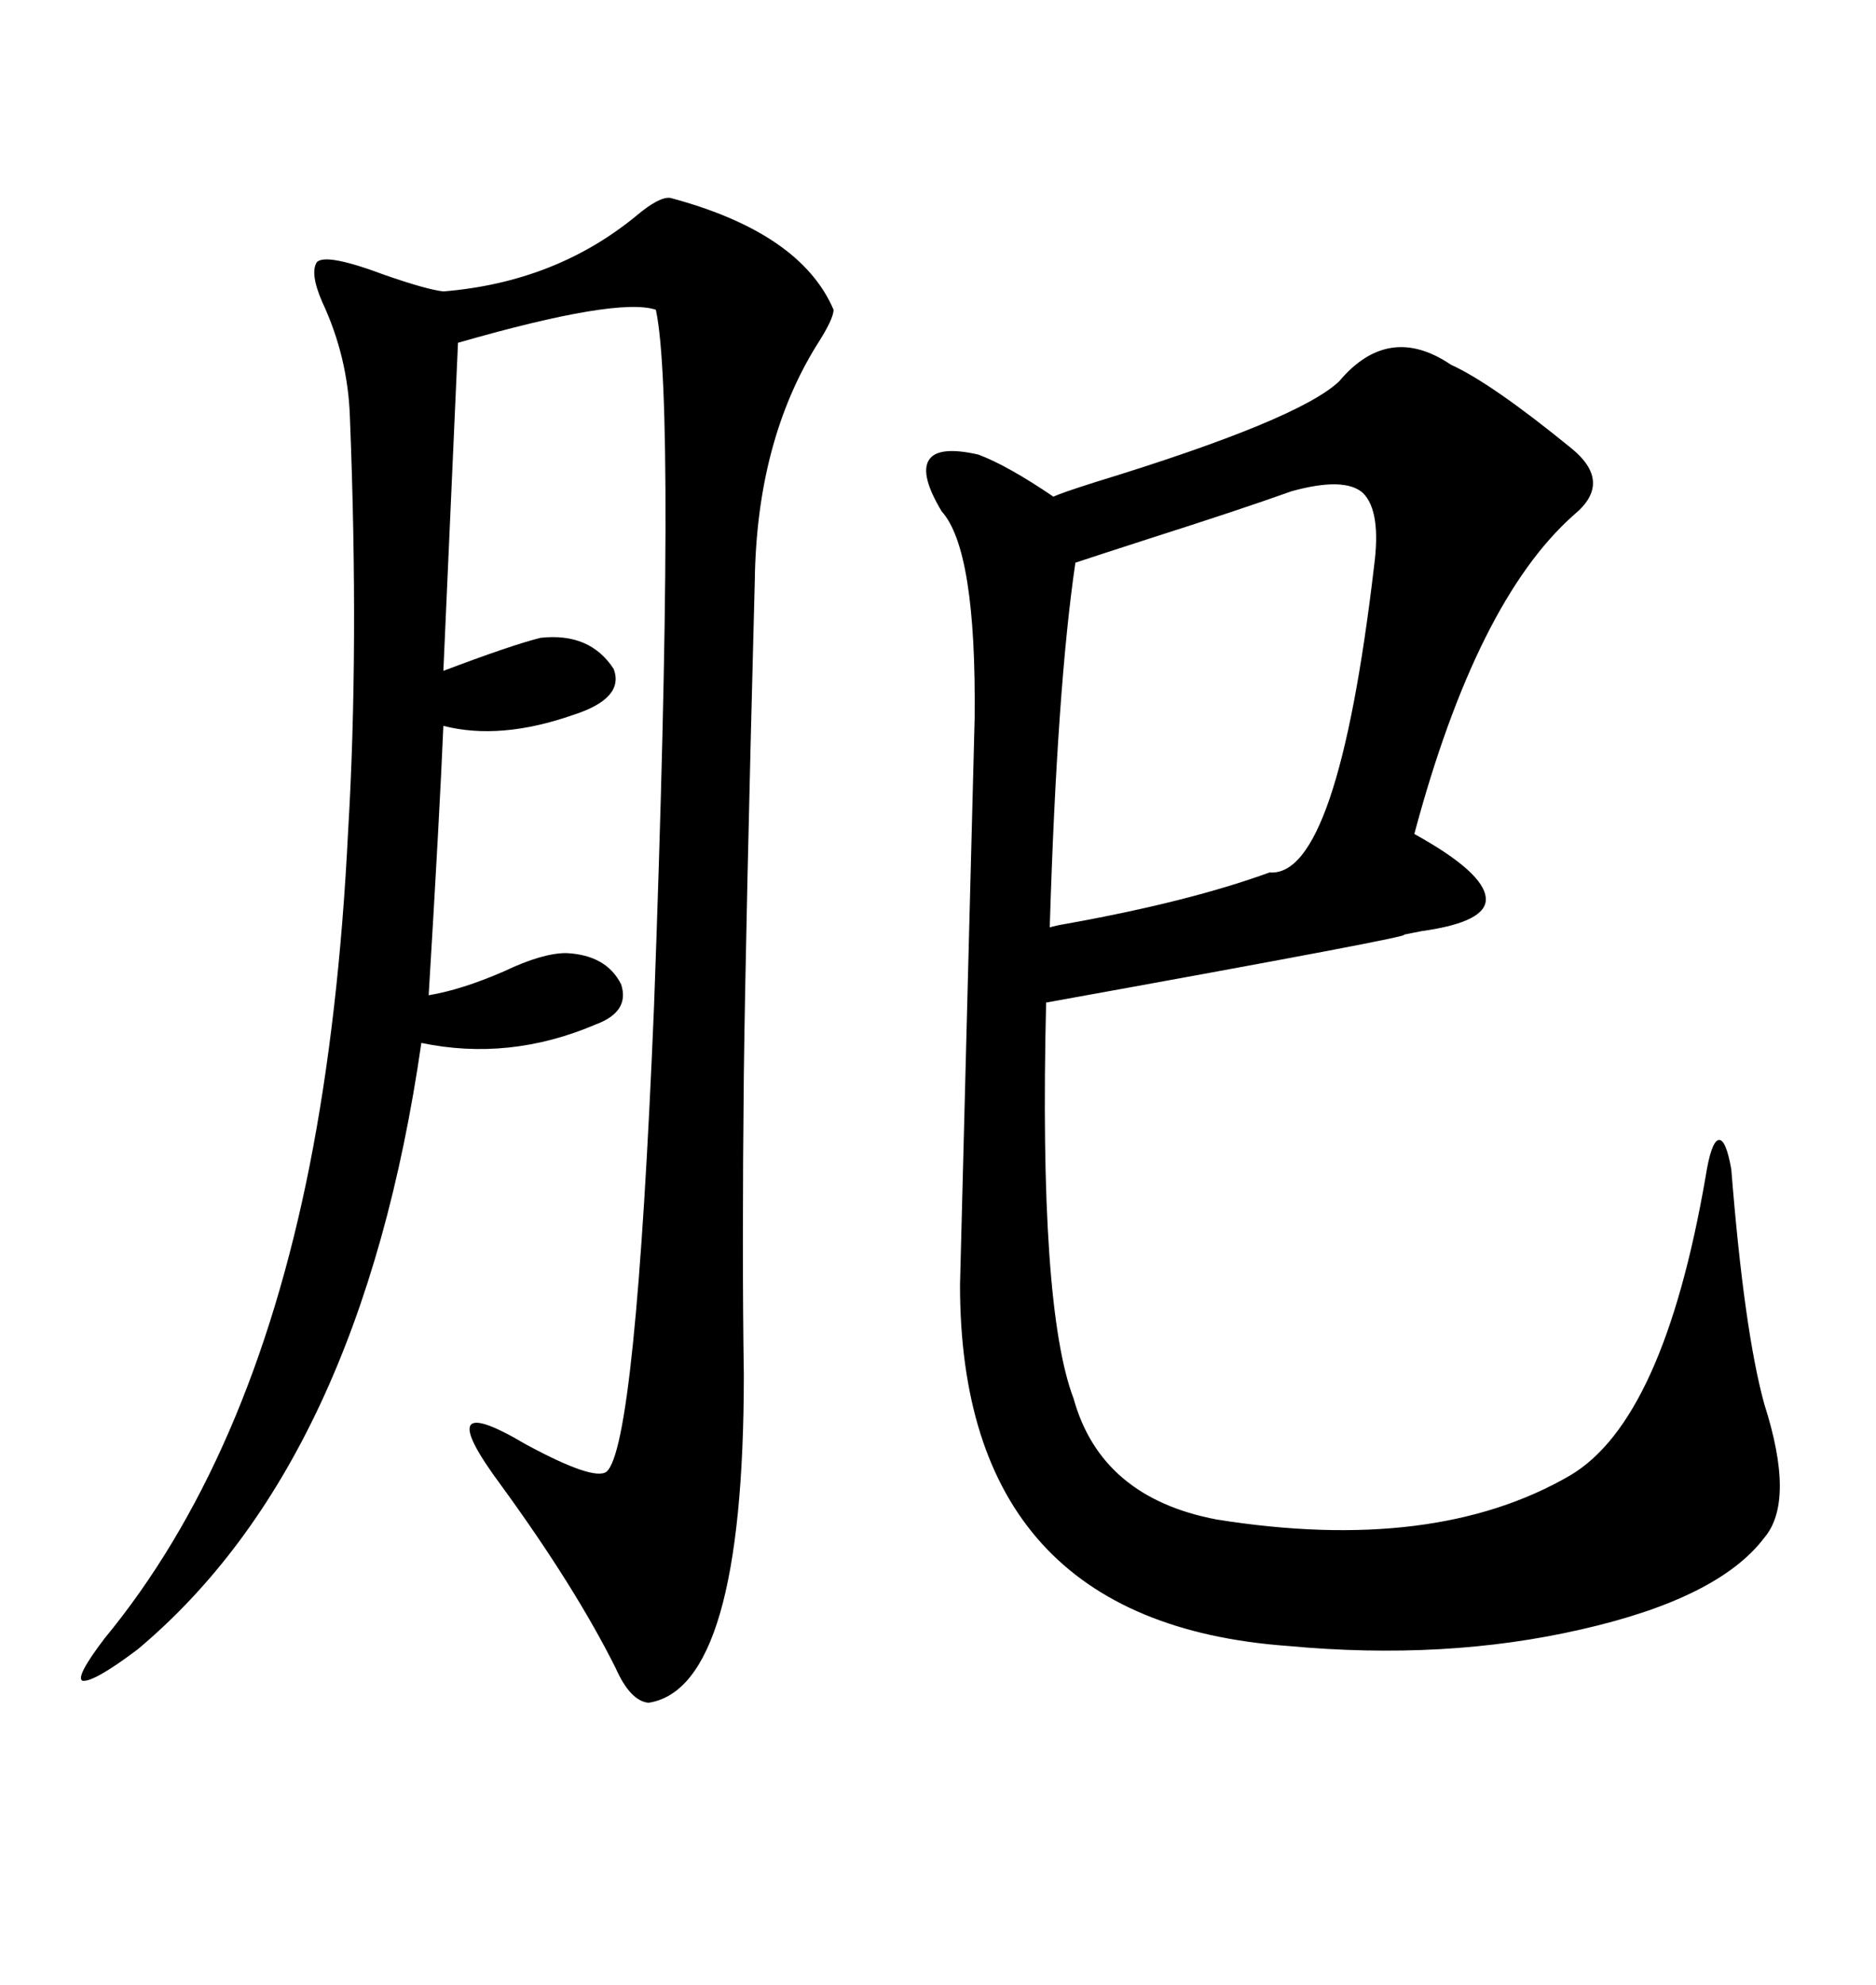 <svg xmlns="http://www.w3.org/2000/svg" xmlns:xlink="http://www.w3.org/1999/xlink" width="300" height="317.285"><path d="M232.03 58.30L232.03 58.30Q238.48 61.23 251.07 71.48L251.07 71.48Q258.11 77.05 251.66 82.32L251.66 82.32Q236.13 96.09 226.17 133.30L226.17 133.30Q237.30 139.45 237.60 143.55L237.60 143.55Q237.89 147.36 227.34 148.83L227.34 148.83Q225.88 149.12 224.41 149.41L224.41 149.41Q227.34 149.41 167.29 160.25L167.29 160.25Q166.11 208.89 171.68 223.54L171.68 223.54Q176.07 239.36 194.53 242.87L194.53 242.87Q229.39 248.44 251.07 235.84L251.07 235.84Q266.02 227.05 272.75 188.09L272.75 188.09Q273.63 182.52 274.80 182.23L274.80 182.23Q275.98 181.93 276.86 186.91L276.86 186.91Q278.91 212.70 282.13 224.41L282.13 224.41Q287.11 239.94 282.13 245.80L282.13 245.80Q274.80 255.47 252.83 260.45L252.83 260.45Q231.15 265.43 205.96 263.09L205.96 263.09Q153.52 259.28 153.52 205.37L153.52 205.37Q153.52 204.79 154.69 159.96L154.69 159.96Q155.86 115.43 155.86 114.84L155.86 114.84Q156.15 87.89 150.59 81.74L150.59 81.74Q147.07 75.88 148.54 73.54L148.54 73.54Q150 71.19 156.45 72.66L156.45 72.66Q161.13 74.41 168.46 79.39L168.46 79.39Q169.63 78.81 175.20 77.05L175.20 77.05Q207.71 67.09 214.16 60.94L214.16 60.94Q222.07 51.56 232.03 58.30ZM107.23 31.64L107.23 31.64Q128.03 37.21 133.30 49.51L133.30 49.51Q133.30 50.98 130.66 55.08L130.66 55.08Q121.00 70.61 120.70 92.87L120.70 92.87Q119.24 148.54 118.95 171.68L118.95 171.68Q118.65 200.39 118.95 219.73L118.95 219.73Q118.95 269.82 103.71 272.17L103.71 272.17Q100.78 271.88 98.44 266.60L98.44 266.60Q91.99 253.71 80.27 237.60L80.27 237.60Q68.26 221.48 84.08 230.86L84.08 230.86Q94.92 236.72 96.97 235.25L96.97 235.25Q101.66 231.45 104.59 160.84L104.59 160.84Q108.11 64.45 104.88 49.51L104.88 49.51Q98.73 47.46 73.24 54.79L73.24 54.79L70.90 107.23Q81.74 103.13 86.43 101.95L86.43 101.95Q94.34 101.07 98.14 106.93L98.14 106.93Q99.90 111.62 91.70 114.26L91.70 114.26Q79.98 118.36 70.90 116.02L70.90 116.02Q70.31 130.08 68.55 159.08L68.55 159.08Q73.83 158.20 80.57 155.27L80.57 155.27Q86.72 152.34 90.53 152.34L90.53 152.34Q96.97 152.64 99.32 157.32L99.32 157.32Q100.78 161.72 95.21 163.77L95.21 163.77Q81.45 169.63 67.38 166.70L67.38 166.70Q57.71 233.79 21.97 263.67L21.97 263.67Q14.94 268.95 13.18 268.65L13.18 268.65Q12.01 268.07 16.70 261.91L16.70 261.91Q40.14 233.50 49.51 186.33L49.51 186.33Q54.20 162.60 55.66 133.01L55.66 133.01Q57.42 103.71 55.96 66.80L55.96 66.80Q55.66 57.13 51.56 48.34L51.56 48.34Q49.51 43.65 50.68 41.89L50.68 41.89Q52.15 40.43 61.52 43.95L61.52 43.95Q68.26 46.29 70.90 46.58L70.90 46.58Q88.77 45.12 101.66 34.57L101.66 34.57Q105.47 31.35 107.23 31.64ZM206.54 78.52L206.54 78.52Q198.34 81.45 184.57 85.84L184.57 85.84Q175.49 88.77 171.97 89.94L171.97 89.94Q169.04 109.86 167.87 148.24L167.87 148.24Q168.75 147.95 170.51 147.66L170.51 147.66Q190.14 144.14 203.03 139.45L203.03 139.45Q213.87 140.33 219.73 90.53L219.73 90.53Q220.90 81.74 217.97 78.81L217.97 78.81Q215.04 76.17 206.54 78.52Z"/></svg>